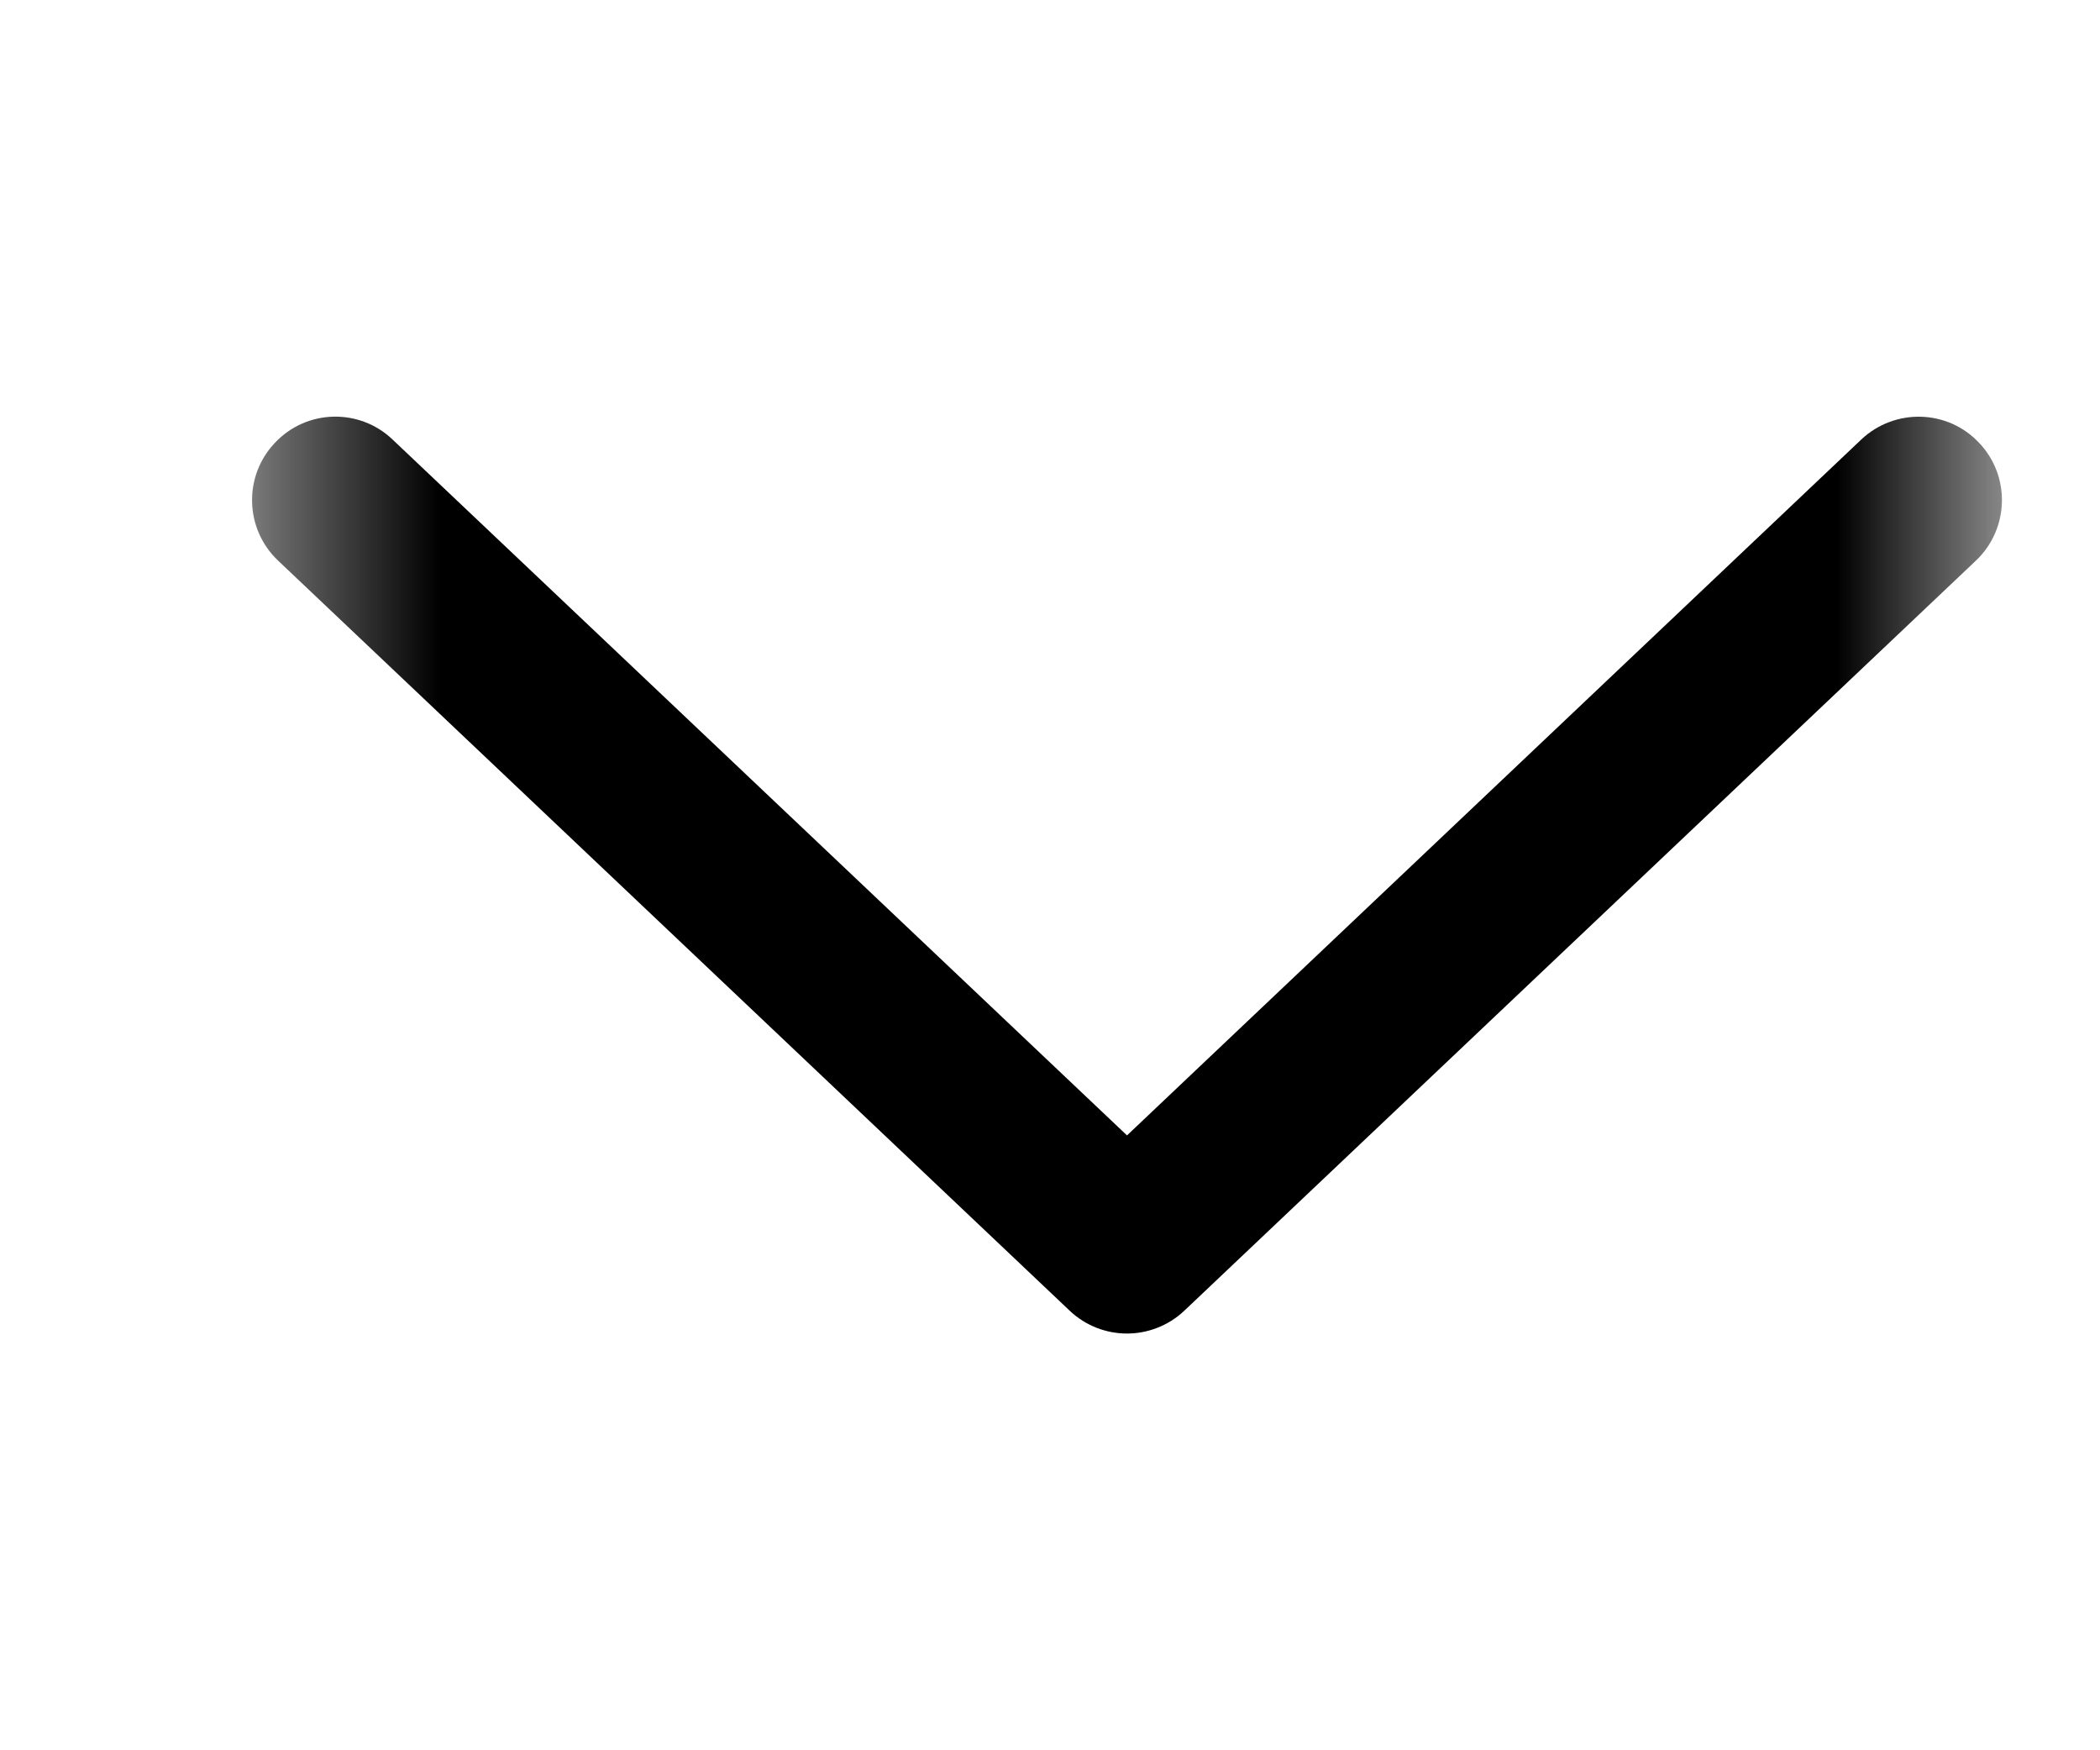 <svg width="12" height="10" viewBox="0 0 12 10" fill="none" xmlns="http://www.w3.org/2000/svg">
<g clip-path="url(#clip0_37_3561)">
<mask id="mask0_37_3561" style="mask-type:luminance" maskUnits="userSpaceOnUse" x="1" y="0" width="11" height="10">
<path d="M11.44 0H1.44V10H11.44V0Z" fill="white"/>
</mask>
<g mask="url(#mask0_37_3561)">
<path d="M11.309 2.53C11.129 2.338 10.827 2.331 10.636 2.511L6.44 6.487L2.243 2.511C2.053 2.33 1.751 2.338 1.571 2.53C1.39 2.72 1.398 3.022 1.589 3.203L6.113 7.489C6.204 7.575 6.322 7.619 6.44 7.619C6.557 7.619 6.676 7.575 6.767 7.489L11.291 3.203C11.482 3.022 11.49 2.72 11.309 2.53Z" fill="black"/>
</g>
</g>
<defs>
<clipPath id="clip0_37_3561">
<rect width="11" height="10" fill="white" transform="translate(0.94)"/>
</clipPath>
</defs>
</svg>
